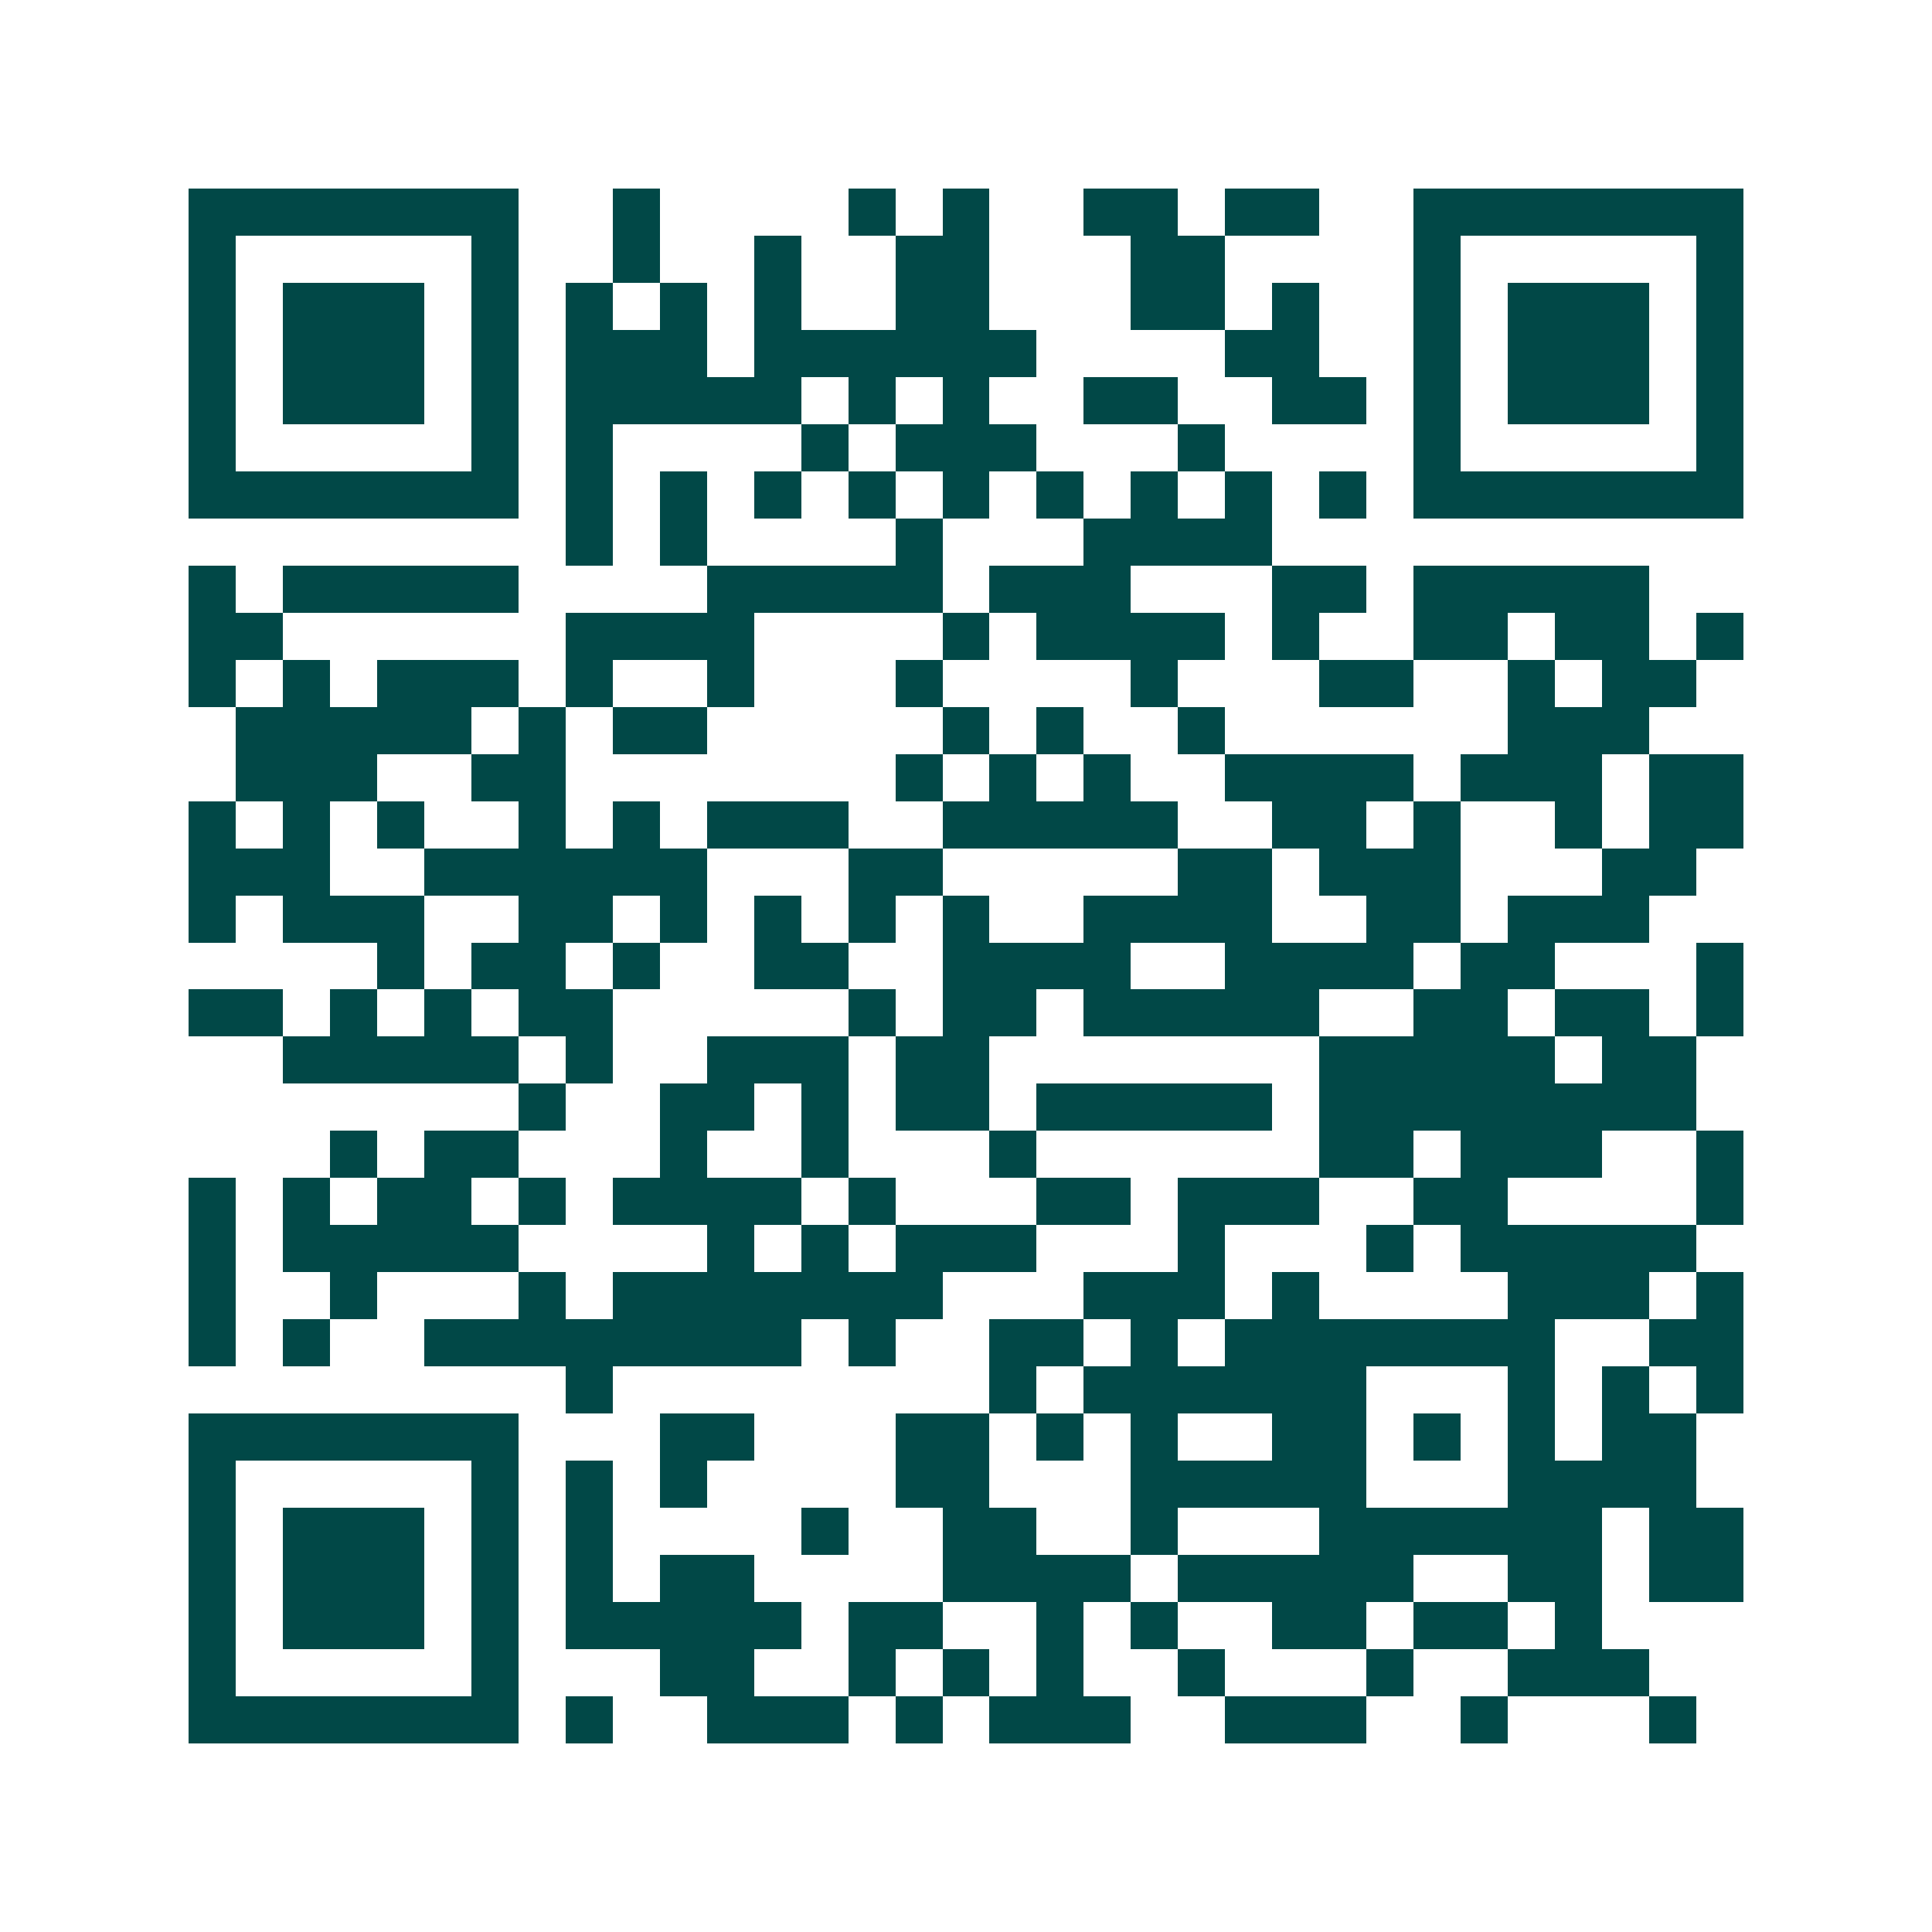 <svg xmlns="http://www.w3.org/2000/svg" width="200" height="200" viewBox="0 0 41 41" shape-rendering="crispEdges"><path fill="#ffffff" d="M0 0h41v41H0z"/><path stroke="#014847" d="M4 4.5h7m2 0h1m4 0h1m1 0h1m2 0h2m1 0h2m2 0h7M4 5.5h1m5 0h1m2 0h1m2 0h1m2 0h2m3 0h2m4 0h1m5 0h1M4 6.5h1m1 0h3m1 0h1m1 0h1m1 0h1m1 0h1m2 0h2m3 0h2m1 0h1m2 0h1m1 0h3m1 0h1M4 7.5h1m1 0h3m1 0h1m1 0h3m1 0h6m4 0h2m2 0h1m1 0h3m1 0h1M4 8.5h1m1 0h3m1 0h1m1 0h5m1 0h1m1 0h1m2 0h2m2 0h2m1 0h1m1 0h3m1 0h1M4 9.5h1m5 0h1m1 0h1m4 0h1m1 0h3m3 0h1m4 0h1m5 0h1M4 10.5h7m1 0h1m1 0h1m1 0h1m1 0h1m1 0h1m1 0h1m1 0h1m1 0h1m1 0h1m1 0h7M12 11.5h1m1 0h1m4 0h1m3 0h4M4 12.5h1m1 0h5m4 0h5m1 0h3m3 0h2m1 0h5M4 13.5h2m6 0h4m4 0h1m1 0h4m1 0h1m2 0h2m1 0h2m1 0h1M4 14.5h1m1 0h1m1 0h3m1 0h1m2 0h1m3 0h1m4 0h1m3 0h2m2 0h1m1 0h2M5 15.5h5m1 0h1m1 0h2m5 0h1m1 0h1m2 0h1m6 0h3M5 16.5h3m2 0h2m7 0h1m1 0h1m1 0h1m2 0h4m1 0h3m1 0h2M4 17.5h1m1 0h1m1 0h1m2 0h1m1 0h1m1 0h3m2 0h5m2 0h2m1 0h1m2 0h1m1 0h2M4 18.5h3m2 0h6m3 0h2m5 0h2m1 0h3m3 0h2M4 19.5h1m1 0h3m2 0h2m1 0h1m1 0h1m1 0h1m1 0h1m2 0h4m2 0h2m1 0h3M8 20.5h1m1 0h2m1 0h1m2 0h2m2 0h4m2 0h4m1 0h2m3 0h1M4 21.5h2m1 0h1m1 0h1m1 0h2m5 0h1m1 0h2m1 0h5m2 0h2m1 0h2m1 0h1M6 22.5h5m1 0h1m2 0h3m1 0h2m7 0h5m1 0h2M11 23.5h1m2 0h2m1 0h1m1 0h2m1 0h5m1 0h8M7 24.5h1m1 0h2m3 0h1m2 0h1m3 0h1m6 0h2m1 0h3m2 0h1M4 25.5h1m1 0h1m1 0h2m1 0h1m1 0h4m1 0h1m3 0h2m1 0h3m2 0h2m4 0h1M4 26.5h1m1 0h5m4 0h1m1 0h1m1 0h3m3 0h1m3 0h1m1 0h5M4 27.5h1m2 0h1m3 0h1m1 0h7m3 0h3m1 0h1m4 0h3m1 0h1M4 28.5h1m1 0h1m2 0h8m1 0h1m2 0h2m1 0h1m1 0h7m2 0h2M12 29.5h1m8 0h1m1 0h6m3 0h1m1 0h1m1 0h1M4 30.5h7m3 0h2m3 0h2m1 0h1m1 0h1m2 0h2m1 0h1m1 0h1m1 0h2M4 31.5h1m5 0h1m1 0h1m1 0h1m4 0h2m3 0h5m3 0h4M4 32.5h1m1 0h3m1 0h1m1 0h1m4 0h1m2 0h2m2 0h1m3 0h6m1 0h2M4 33.5h1m1 0h3m1 0h1m1 0h1m1 0h2m4 0h4m1 0h5m2 0h2m1 0h2M4 34.5h1m1 0h3m1 0h1m1 0h5m1 0h2m2 0h1m1 0h1m2 0h2m1 0h2m1 0h1M4 35.5h1m5 0h1m3 0h2m2 0h1m1 0h1m1 0h1m2 0h1m3 0h1m2 0h3M4 36.5h7m1 0h1m2 0h3m1 0h1m1 0h3m2 0h3m2 0h1m3 0h1"/></svg>
